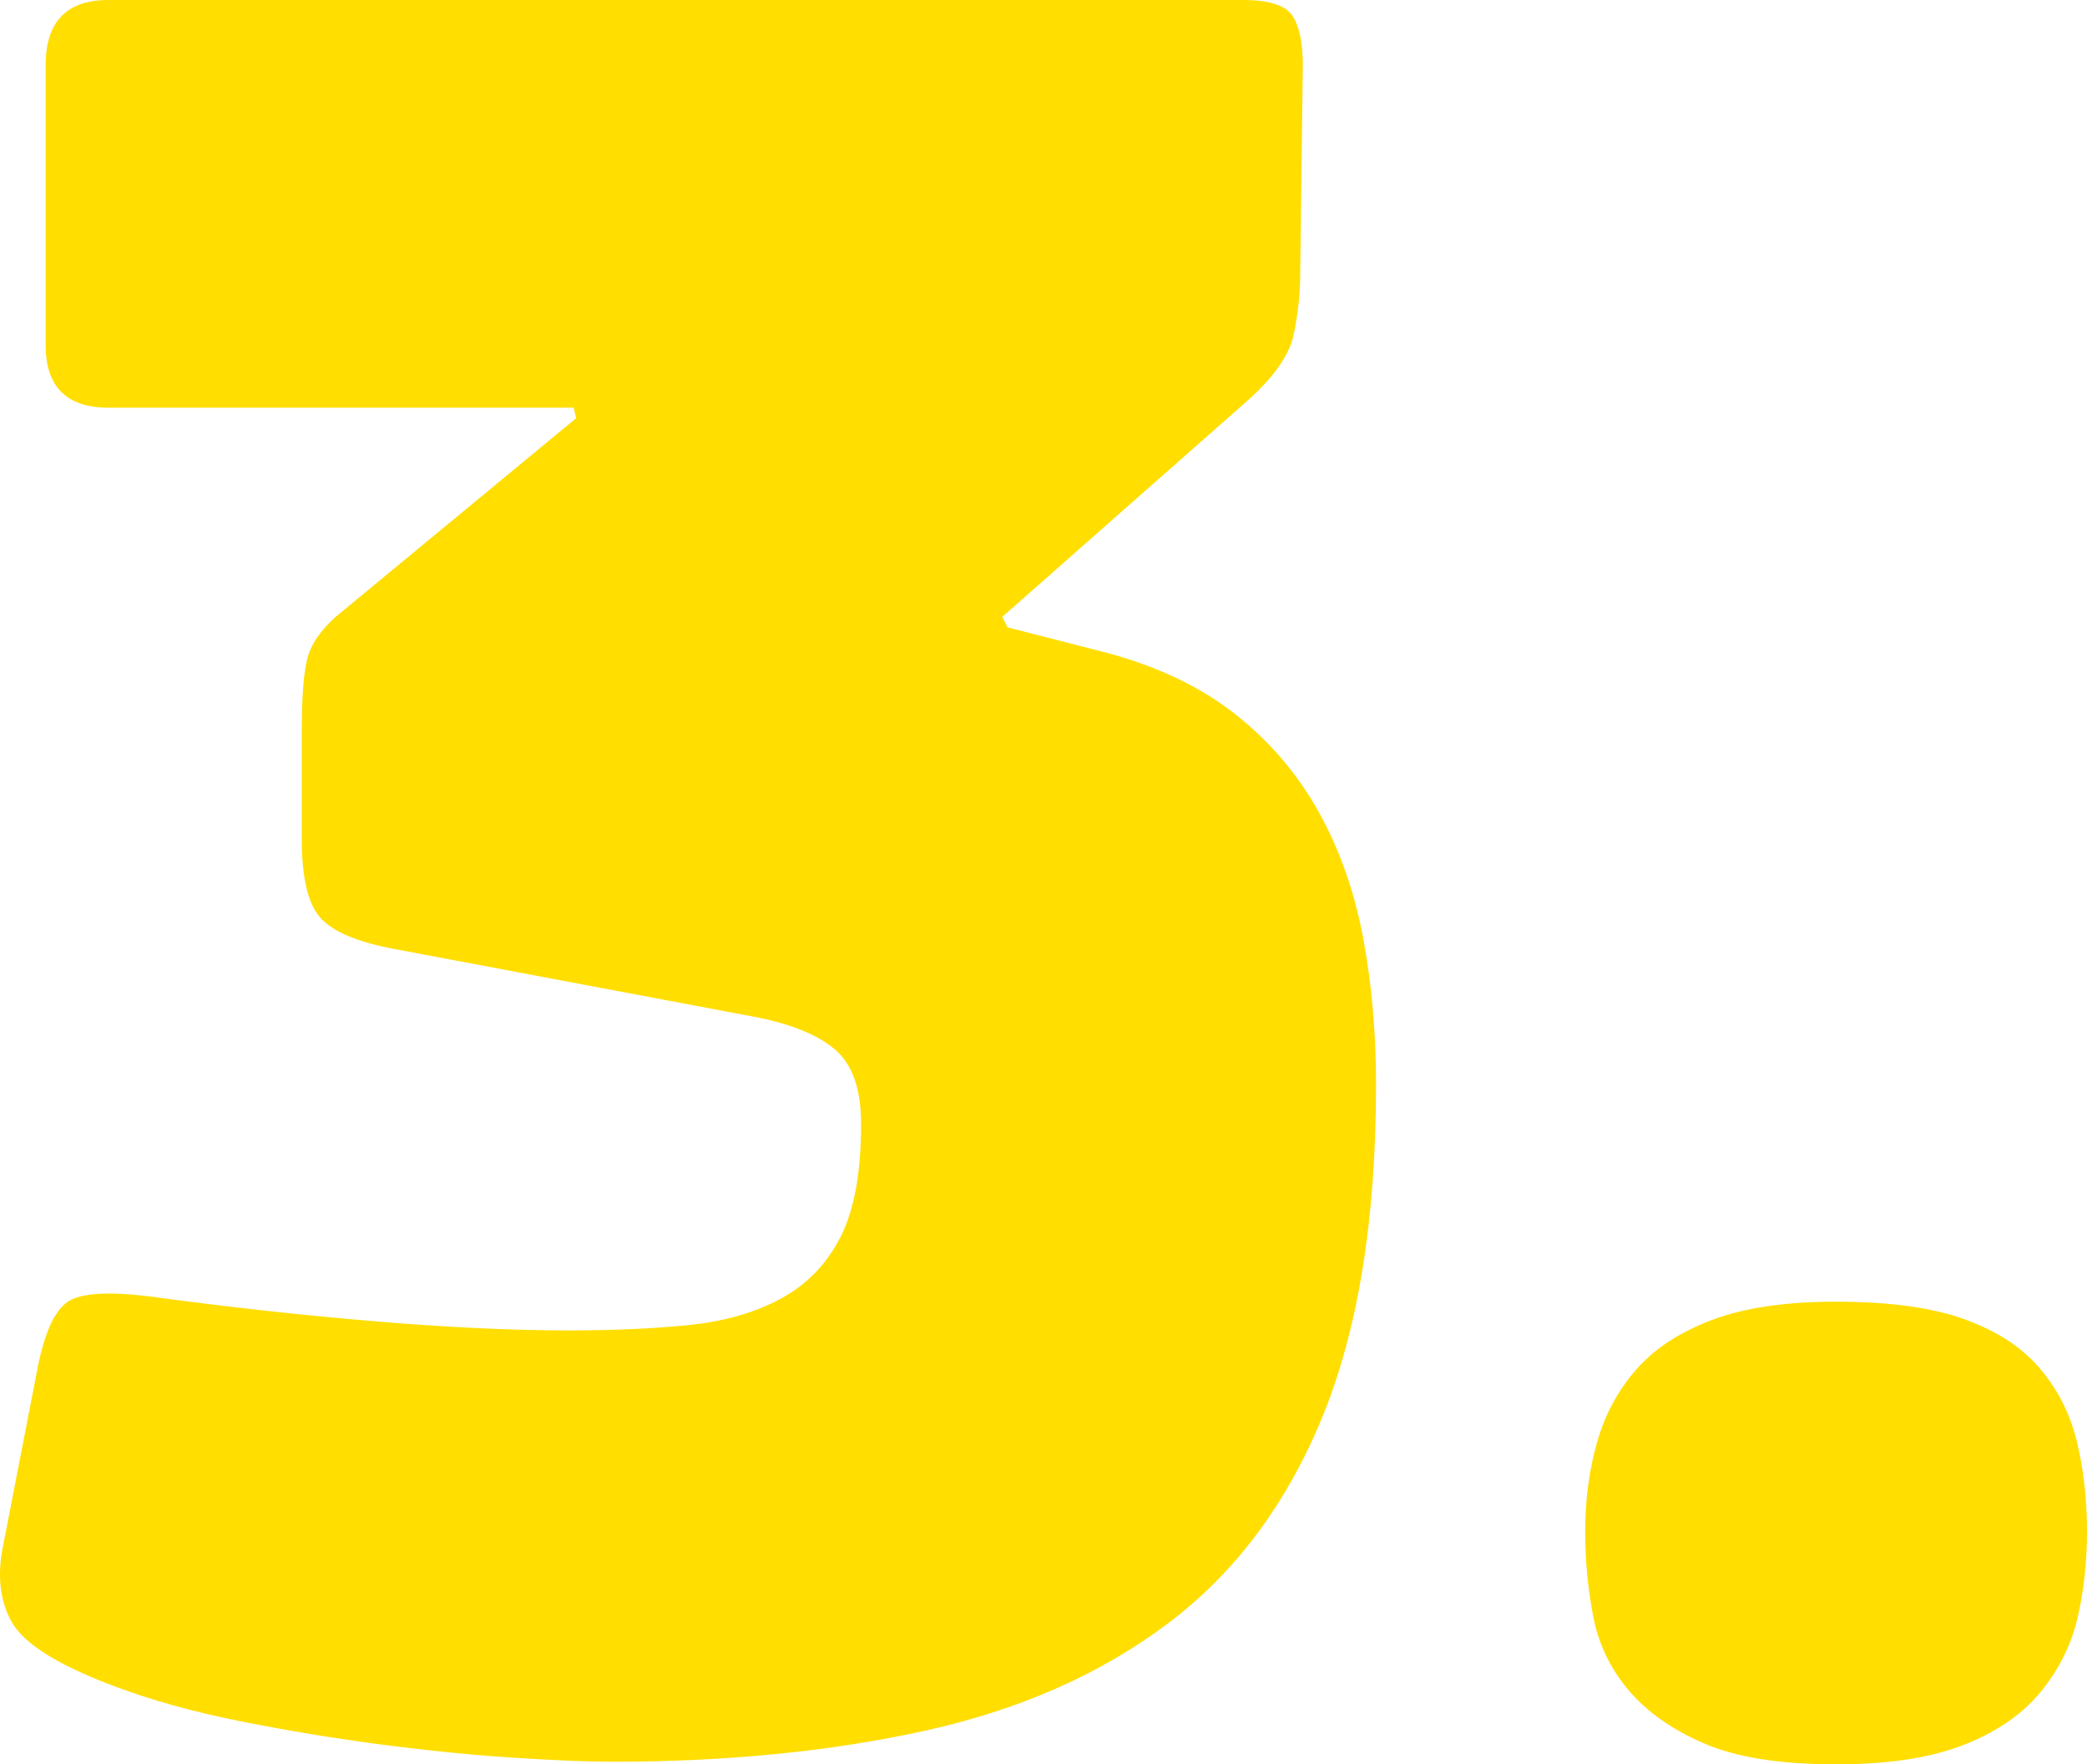 <?xml version="1.0" encoding="UTF-8" standalone="no"?>
<!-- Created with Inkscape (http://www.inkscape.org/) -->

<svg
   xmlns:dc="http://purl.org/dc/elements/1.1/"
   xmlns:cc="http://creativecommons.org/ns#"
   xmlns:rdf="http://www.w3.org/1999/02/22-rdf-syntax-ns#"
   xmlns:svg="http://www.w3.org/2000/svg"
   xmlns="http://www.w3.org/2000/svg"
   xmlns:sodipodi="http://sodipodi.sourceforge.net/DTD/sodipodi-0.dtd"
   xmlns:inkscape="http://www.inkscape.org/namespaces/inkscape"
   width="25.744mm"
   height="21.763mm"
   viewBox="0 0 91.218 77.113"
   id="svg5990"
   version="1.1"
   inkscape:version="0.91 r13725"
   sodipodi:docname="step-3-gelb.svg">
  <defs
     id="defs5992" />
  <sodipodi:namedview
     id="base"
     pagecolor="#ffffff"
     bordercolor="#666666"
     borderopacity="1.0"
     inkscape:pageopacity="0.0"
     inkscape:pageshadow="2"
     inkscape:zoom="0.35"
     inkscape:cx="-310.8197"
     inkscape:cy="-504.30064"
     inkscape:document-units="px"
     inkscape:current-layer="layer1"
     showgrid="false"
     fit-margin-top="0"
     fit-margin-left="0"
     fit-margin-right="0"
     fit-margin-bottom="0"
     inkscape:window-width="1920"
     inkscape:window-height="999"
     inkscape:window-x="0"
     inkscape:window-y="27"
     inkscape:window-maximized="1" />
  <g
     inkscape:label="Ebene 1"
     inkscape:groupmode="layer"
     id="layer1"
     transform="translate(685.609,37.623)">
    <g
       transform="translate(-964.533,-438.438)"
       id="g181"
       style="fill:#ffde00;fill-opacity:1">
      <g
         id="g183"
         style="fill:#ffde00;fill-opacity:1">
        <path
           style="fill:#ffde00;fill-opacity:1"
           inkscape:connector-curvature="0"
           d="m 339.068,448.225 c 0,5.865 -0.782,10.701 -2.342,14.509 -1.562,3.81 -3.81,6.817 -6.74,9.025 -2.933,2.21 -6.455,3.77 -10.567,4.684 -4.113,0.914 -8.683,1.371 -13.709,1.371 -1.067,0 -2.496,-0.058 -4.284,-0.172 -1.791,-0.114 -3.713,-0.305 -5.77,-0.571 -2.057,-0.268 -4.133,-0.608 -6.227,-1.027 -2.096,-0.418 -3.941,-0.933 -5.54,-1.543 -2.438,-0.914 -3.924,-1.846 -4.456,-2.799 -0.533,-0.951 -0.647,-2.113 -0.343,-3.484 l 1.485,-7.654 c 0.304,-1.522 0.743,-2.474 1.313,-2.855 0.571,-0.381 1.771,-0.457 3.599,-0.229 3.351,0.457 6.627,0.819 9.825,1.085 3.199,0.268 6.016,0.399 8.454,0.399 1.902,0 3.636,-0.074 5.198,-0.228 1.56,-0.152 2.913,-0.532 4.056,-1.143 1.142,-0.609 2.017,-1.503 2.627,-2.685 0.609,-1.181 0.914,-2.837 0.914,-4.97 0,-1.522 -0.382,-2.608 -1.143,-3.256 -0.762,-0.646 -1.941,-1.123 -3.541,-1.429 l -15.766,-2.97 c -1.6,-0.304 -2.667,-0.761 -3.199,-1.371 -0.533,-0.608 -0.799,-1.751 -0.799,-3.428 l 0,-4.684 c 0,-1.445 0.074,-2.493 0.228,-3.142 0.152,-0.646 0.571,-1.274 1.257,-1.885 l 10.511,-8.683 -0.114,-0.457 -20.335,0 c -1.828,0 -2.742,-0.914 -2.742,-2.741 l 0,-12.222 c 0,-1.902 0.914,-2.855 2.742,-2.855 l 49.581,0 c 1.143,0 1.865,0.229 2.17,0.686 0.304,0.456 0.457,1.182 0.457,2.17 l -0.114,9.14 c 0,0.839 -0.096,1.714 -0.285,2.628 -0.191,0.913 -0.896,1.904 -2.113,2.97 l -10.625,9.368 0.229,0.457 4.456,1.143 c 2.208,0.61 4.056,1.505 5.54,2.685 1.485,1.182 2.685,2.59 3.599,4.227 0.914,1.639 1.561,3.467 1.942,5.483 0.38,2.017 0.571,4.167 0.571,6.453 z"
           id="path185" />
        <path
           style="fill:#ffde00;fill-opacity:1"
           inkscape:connector-curvature="0"
           d="m 370.142,467.76 c 0,1.296 -0.134,2.533 -0.399,3.713 -0.268,1.182 -0.8,2.268 -1.6,3.256 -0.8,0.991 -1.924,1.771 -3.37,2.342 -1.447,0.571 -3.312,0.857 -5.598,0.857 -2.438,0 -4.361,-0.306 -5.77,-0.914 -1.41,-0.608 -2.513,-1.389 -3.312,-2.342 -0.8,-0.951 -1.314,-2.037 -1.543,-3.256 -0.228,-1.218 -0.342,-2.437 -0.342,-3.656 0,-1.371 0.171,-2.665 0.514,-3.884 0.343,-1.218 0.914,-2.285 1.714,-3.199 0.8,-0.914 1.902,-1.637 3.312,-2.17 1.408,-0.532 3.217,-0.8 5.427,-0.8 2.285,0 4.131,0.248 5.541,0.742 1.408,0.496 2.513,1.199 3.312,2.113 0.799,0.914 1.352,1.981 1.657,3.199 0.303,1.219 0.457,2.553 0.457,3.999 z"
           id="path187" />
      </g>
    </g>
  </g>
</svg>
